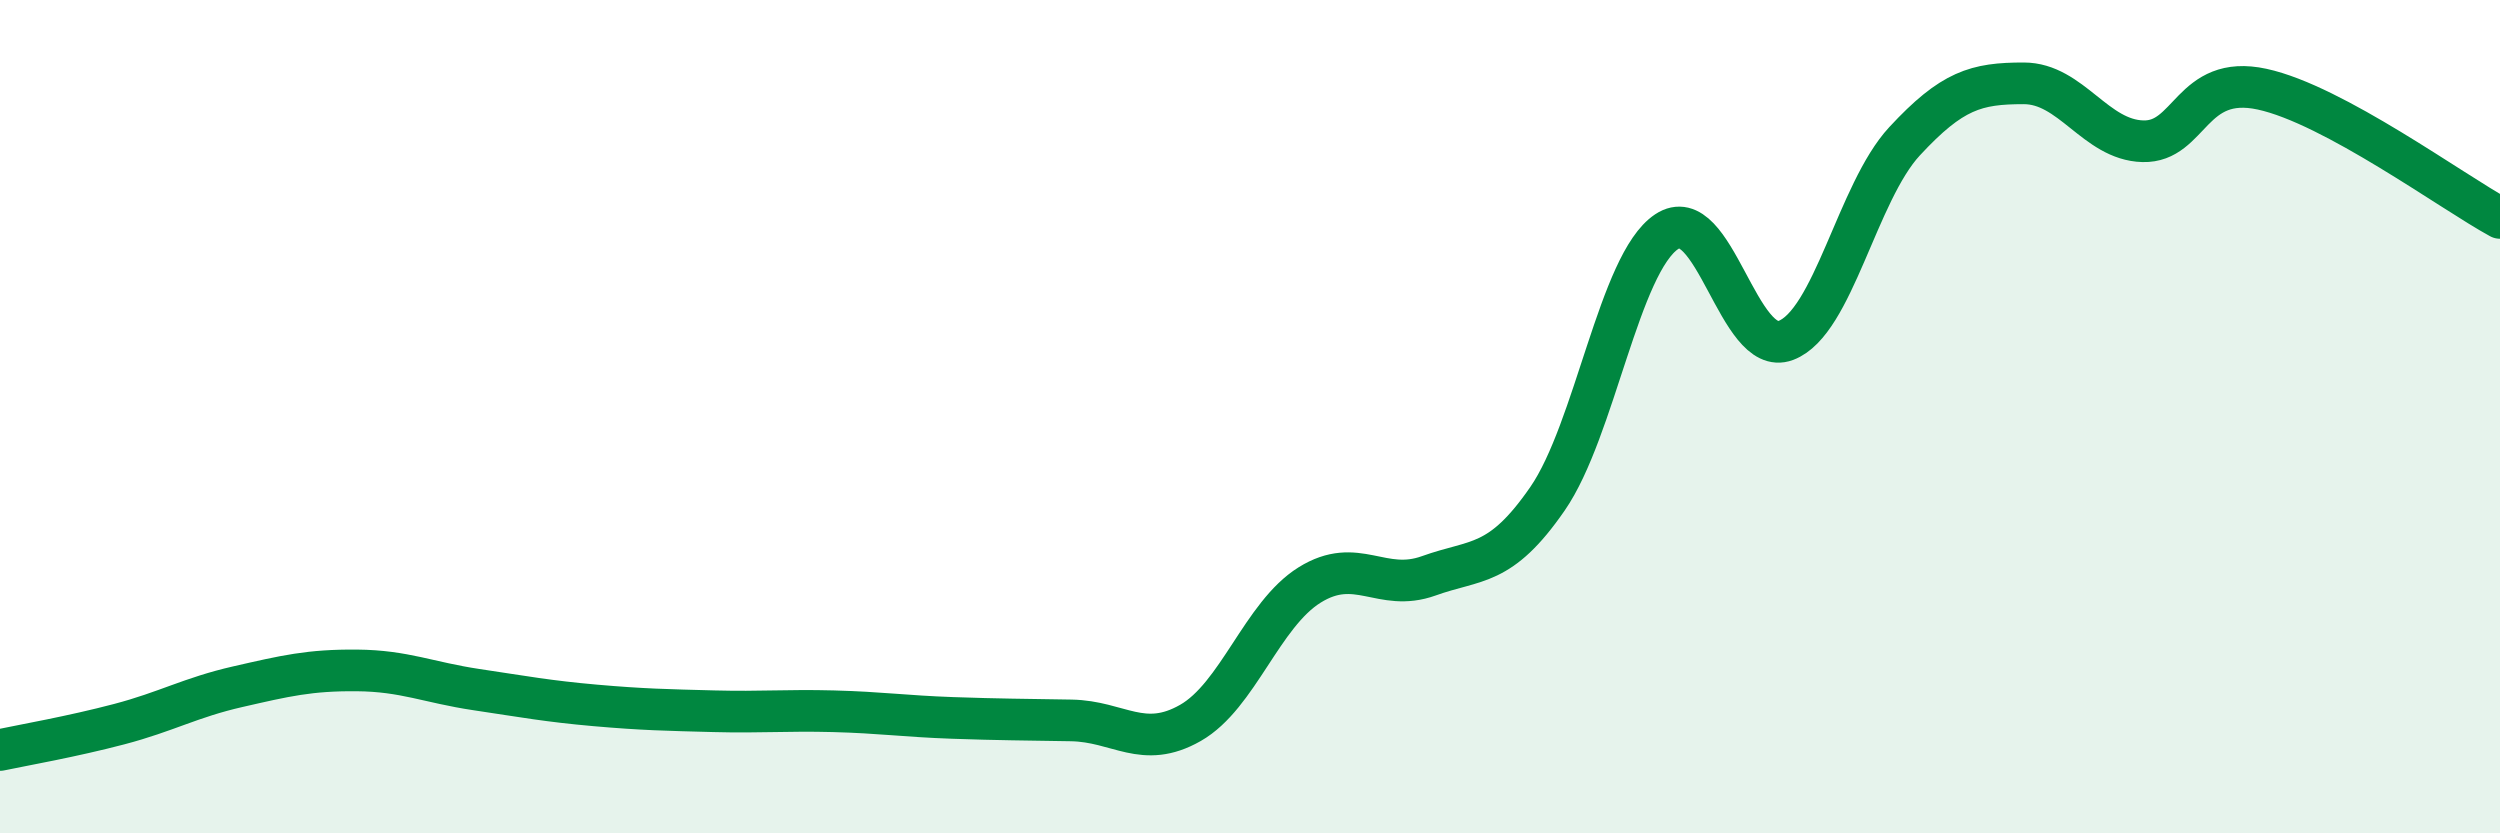 
    <svg width="60" height="20" viewBox="0 0 60 20" xmlns="http://www.w3.org/2000/svg">
      <path
        d="M 0,18 C 0.57,17.88 1.72,17.68 2.86,17.38 C 4,17.08 4.57,16.74 5.71,16.48 C 6.85,16.22 7.43,16.08 8.57,16.09 C 9.71,16.1 10.29,16.38 11.43,16.55 C 12.57,16.72 13.15,16.83 14.29,16.93 C 15.43,17.03 16,17.04 17.14,17.07 C 18.28,17.1 18.86,17.04 20,17.07 C 21.14,17.1 21.72,17.19 22.86,17.23 C 24,17.27 24.57,17.27 25.71,17.29 C 26.85,17.31 27.43,18 28.57,17.35 C 29.71,16.7 30.29,14.75 31.43,14.04 C 32.57,13.33 33.15,14.23 34.29,13.82 C 35.43,13.41 36,13.62 37.14,11.97 C 38.28,10.32 38.86,6.32 40,5.56 C 41.14,4.8 41.72,8.6 42.86,8.17 C 44,7.74 44.57,4.62 45.71,3.39 C 46.85,2.16 47.43,2 48.57,2 C 49.71,2 50.29,3.36 51.43,3.39 C 52.57,3.42 52.58,1.77 54.29,2.14 C 56,2.51 58.86,4.61 60,5.23L60 20L0 20Z"
        fill="#008740"
        opacity="0.1"
        stroke-linecap="round"
        stroke-linejoin="round"
      />
      <path
        d="M 0,18 C 0.57,17.88 1.72,17.68 2.86,17.38 C 4,17.08 4.57,16.74 5.71,16.48 C 6.85,16.22 7.43,16.08 8.57,16.09 C 9.71,16.1 10.29,16.38 11.43,16.55 C 12.57,16.72 13.15,16.83 14.29,16.93 C 15.43,17.03 16,17.04 17.14,17.07 C 18.28,17.1 18.86,17.04 20,17.07 C 21.14,17.1 21.72,17.19 22.86,17.23 C 24,17.27 24.57,17.27 25.71,17.29 C 26.85,17.31 27.43,18 28.57,17.35 C 29.71,16.7 30.29,14.75 31.43,14.04 C 32.57,13.33 33.15,14.23 34.29,13.82 C 35.43,13.41 36,13.62 37.14,11.97 C 38.28,10.32 38.86,6.32 40,5.56 C 41.14,4.8 41.72,8.6 42.86,8.17 C 44,7.74 44.57,4.62 45.71,3.39 C 46.85,2.16 47.43,2 48.57,2 C 49.71,2 50.29,3.36 51.43,3.39 C 52.57,3.42 52.58,1.77 54.29,2.14 C 56,2.51 58.86,4.61 60,5.23"
        stroke="#008740"
        stroke-width="1"
        fill="none"
        stroke-linecap="round"
        stroke-linejoin="round"
      />
    </svg>
  